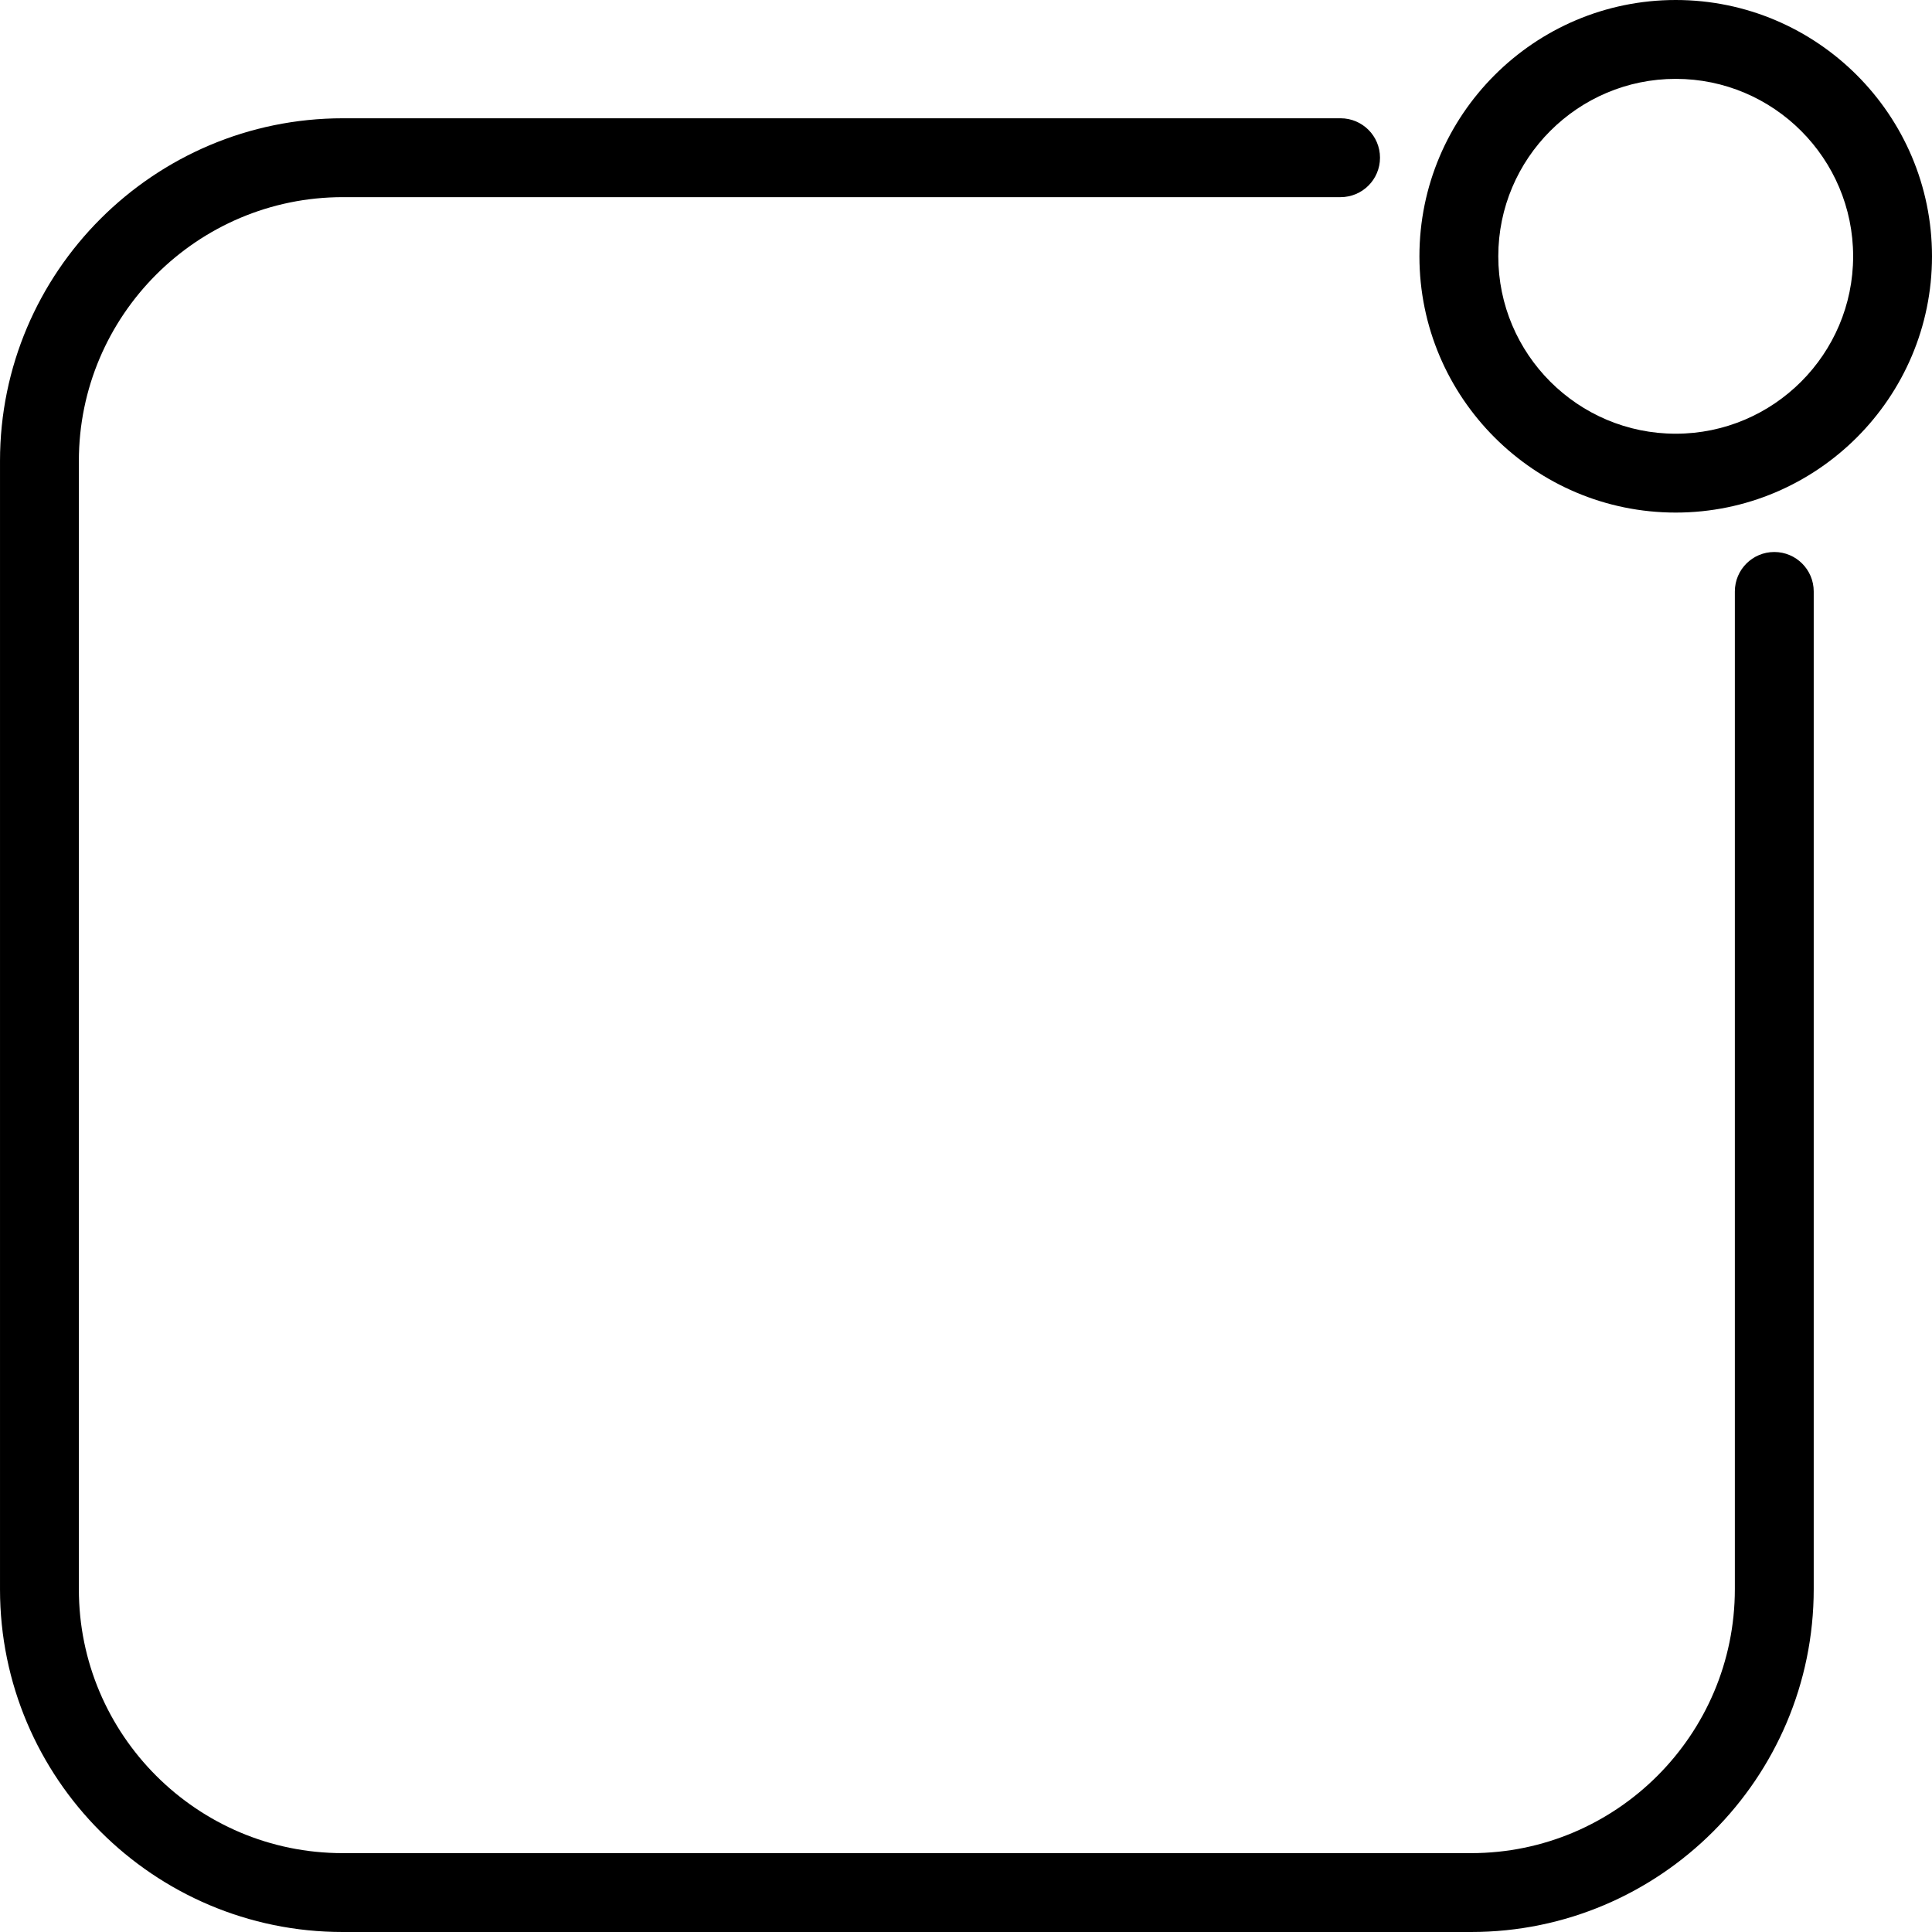 <?xml version="1.0" encoding="iso-8859-1"?>
<!-- Uploaded to: SVG Repo, www.svgrepo.com, Generator: SVG Repo Mixer Tools -->
<svg fill="#000000" height="800px" width="800px" version="1.1" id="Layer_1" xmlns="http://www.w3.org/2000/svg" xmlns:xlink="http://www.w3.org/1999/xlink" 
	 viewBox="0 0 190.932 190.932" xml:space="preserve">
<g>
	<g>
		<g>
			<path d="M175.346,54.552c-2.152,0-3.897,1.743-3.897,3.897v98.593c0,14.392-11.694,26.096-26.066,26.096H33.86
				c-14.372,0-26.066-11.694-26.066-26.066V45.549c0-14.372,11.707-26.066,26.098-26.066h98.591c2.152,0,3.897-1.743,3.897-3.897
				s-1.745-3.897-3.897-3.897H33.891C15.204,11.69,0.001,26.88,0.001,45.549v111.524c0,18.668,15.188,33.859,33.859,33.859h111.524
				c18.67,0,33.859-15.202,33.859-33.889V58.448C179.242,56.295,177.498,54.552,175.346,54.552z"/>
			<path d="M165.604,0c-13.965,0-25.328,11.362-25.328,25.328s11.362,25.328,25.328,25.328s25.328-11.362,25.328-25.328
				S179.57,0,165.604,0z M165.604,42.862c-9.669,0-17.534-7.866-17.534-17.534c0-9.668,7.866-17.534,17.534-17.534
				c9.669,0,17.534,7.866,17.534,17.534C183.138,34.996,175.273,42.862,165.604,42.862z"/>
		</g>
	</g>
</g>
</svg>